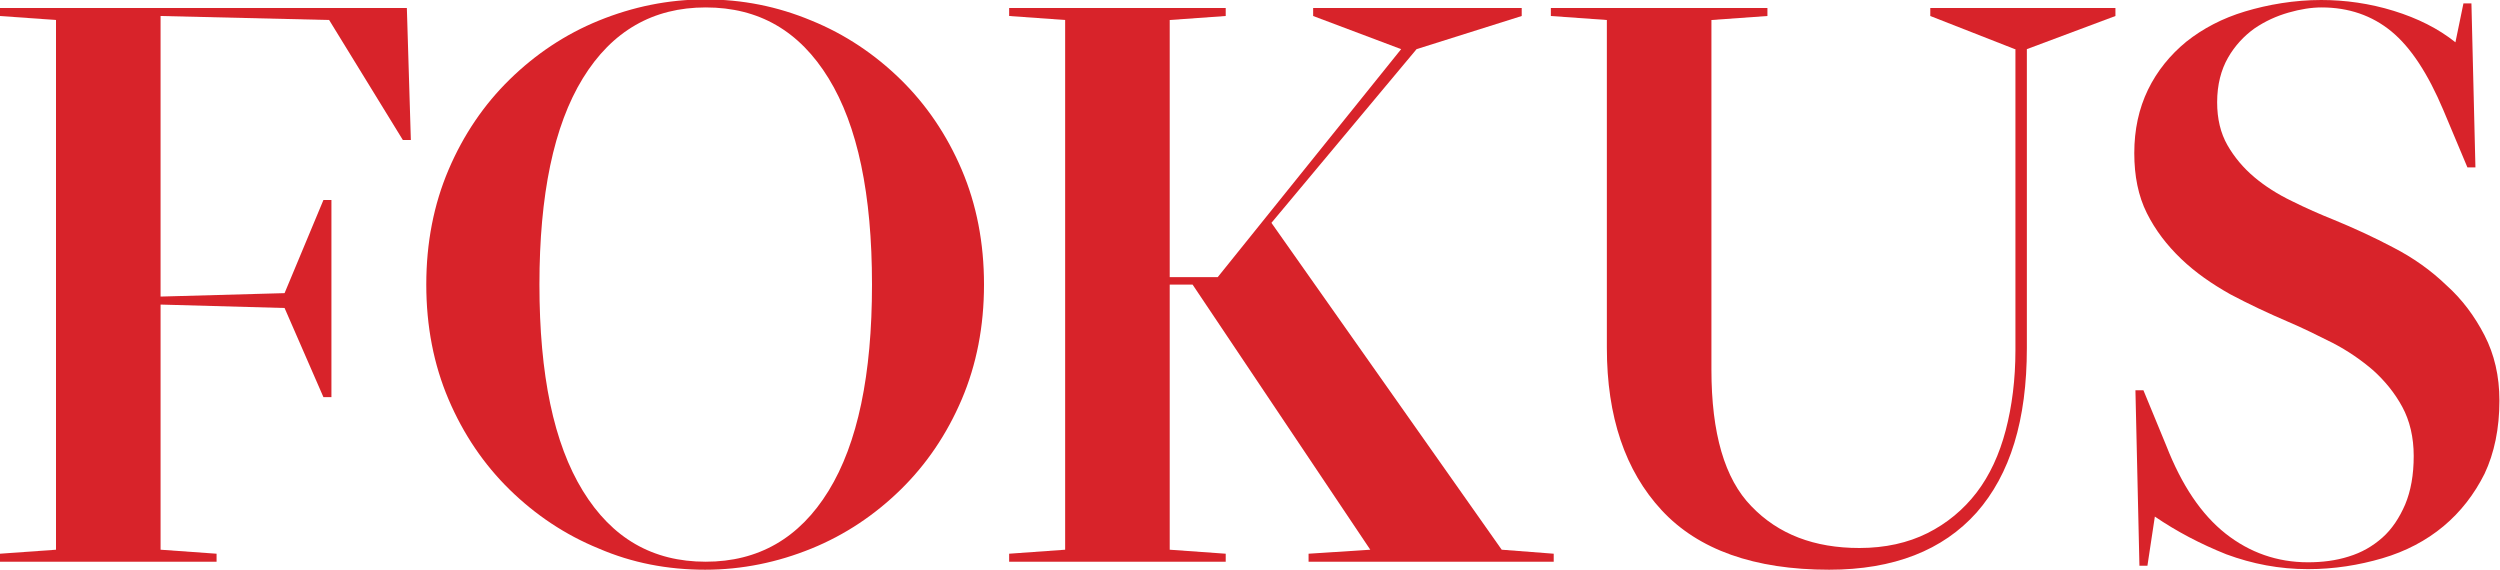<?xml version="1.0" encoding="UTF-8"?> <!-- Generator: Adobe Illustrator 20.0.0, SVG Export Plug-In . SVG Version: 6.00 Build 0) --> <svg xmlns="http://www.w3.org/2000/svg" xmlns:xlink="http://www.w3.org/1999/xlink" version="1.1" id="fokus_x5F_logo" x="0px" y="0px" viewBox="0 0 437.5 99.7" style="enable-background:new 0 0 437.5 99.7;" xml:space="preserve"> <g id="fokus" fill="#d8232a"> <path d="M28.1,51.9l21.7-0.6L56.6,35H58v34.5h-1.4l-6.8-15.6l-21.7-0.6v42.9l9.8,0.7v1.4H0v-1.4l9.8-0.7V3.5L0,2.8V1.4h71.2 l0.7,23.1h-1.4l-12.9-21L28.1,2.8V51.9z"></path> <path d="M74.6,49.8c0-7.3,1.3-14,3.9-20.1c2.6-6.1,6.2-11.4,10.7-15.8c4.5-4.4,9.7-7.9,15.6-10.3c5.9-2.4,12.1-3.7,18.6-3.7 c6.5,0,12.6,1.2,18.6,3.7c5.9,2.4,11.1,5.9,15.6,10.3c4.5,4.4,8.1,9.7,10.7,15.8c2.6,6.1,3.9,12.8,3.9,20.1c0,7.3-1.3,14-3.9,20.1 c-2.6,6.1-6.2,11.4-10.7,15.8c-4.5,4.4-9.7,7.9-15.6,10.3c-5.9,2.4-12.1,3.7-18.6,3.7c-6.6,0-12.8-1.2-18.6-3.7 c-5.9-2.4-11.1-5.9-15.6-10.3c-4.5-4.4-8.1-9.7-10.7-15.8C75.9,63.8,74.6,57.1,74.6,49.8z M94.4,49.8c0,15.8,2.5,27.8,7.6,36.1 c5.1,8.3,12.2,12.4,21.5,12.4c9.2,0,16.4-4.1,21.5-12.4c5.1-8.3,7.6-20.3,7.6-36.1c0-15.8-2.5-27.8-7.6-36.1 c-5.1-8.3-12.2-12.4-21.5-12.4c-9.2,0-16.4,4.1-21.5,12.4C96.9,22,94.4,34.1,94.4,49.8z"></path> <path d="M245.2,8.6l-15.4-5.8V1.4h36.5v1.4l-18.4,5.8L222.5,39l40.3,57.2l9.1,0.7v1.4H229v-1.4l10.8-0.7l-31.1-46.4h-4v46.4 l9.8,0.7v1.4h-37.9v-1.4l9.8-0.7V3.5l-9.8-0.7V1.4h37.9v1.4l-9.8,0.7v45h8.4L245.2,8.6z"></path> <path d="M352.6,8.6l-14.8-5.8V1.4h32.4v1.4l-15.5,5.8v52.3c0,12.6-2.9,22.1-8.8,28.8c-5.9,6.6-14.5,10-25.8,10 c-13.1,0-22.9-3.5-29.3-10.4c-6.4-6.9-9.6-16.4-9.6-28.4V3.5l-9.8-0.7V1.4h37.9v1.4l-9.8,0.7v61.2c0,11.1,2.3,19.1,7,23.9 c4.7,4.9,11,7.3,18.9,7.3c4.5,0,8.5-0.9,11.9-2.6c3.4-1.7,6.3-4.1,8.6-7.1c2.3-3,4-6.7,5.1-10.9c1.1-4.2,1.7-8.9,1.7-14V8.6z"></path> <path d="M375.8,99h-1.4l-0.7-30.7h1.4l4,9.7c2.7,6.9,6.1,12,10.4,15.4c4.2,3.3,9,5,14.4,5c2.5,0,4.9-0.3,7.1-1 c2.3-0.7,4.2-1.8,5.9-3.3c1.7-1.5,3-3.5,4-5.8c1-2.4,1.5-5.2,1.5-8.5s-0.7-6.2-2-8.6c-1.3-2.4-3-4.5-5.1-6.4 c-2.1-1.8-4.4-3.4-7.1-4.8c-2.6-1.3-5.2-2.6-7.8-3.7c-3.5-1.5-6.9-3.1-10.1-4.8c-3.2-1.8-6.1-3.8-8.6-6.2c-2.5-2.4-4.5-5-6-8 c-1.5-3-2.2-6.5-2.2-10.5c0-4.1,0.8-7.8,2.4-11.1c1.6-3.3,3.9-6.1,6.7-8.4c2.9-2.3,6.3-4.1,10.3-5.3S401.5,0,406.2,0 c4.2,0,8.5,0.6,12.7,1.9c4.2,1.3,7.8,3.1,10.8,5.5l1.4-6.8h1.4l0.7,28.7h-1.4l-4.2-10c-2.7-6.4-5.7-11-9.1-13.8 c-3.4-2.8-7.5-4.2-12.2-4.2c-1.8,0-3.7,0.3-5.8,0.9c-2.1,0.6-4.1,1.5-6,2.8c-1.8,1.3-3.4,3-4.6,5.1c-1.2,2.1-1.9,4.7-1.9,7.8 c0,2.9,0.6,5.4,1.8,7.5c1.2,2.1,2.8,4,4.7,5.6c1.9,1.6,4.1,3,6.6,4.2c2.4,1.2,4.9,2.3,7.4,3.3c3.4,1.4,6.9,3,10.3,4.8 c3.5,1.8,6.6,4,9.3,6.6c2.8,2.5,5,5.5,6.7,8.8c1.7,3.3,2.6,7.1,2.6,11.4c0,4.9-0.9,9.2-2.6,12.8c-1.8,3.6-4.2,6.7-7.2,9.2 s-6.6,4.4-10.7,5.6c-4.1,1.2-8.4,1.9-13,1.9c-5,0-9.7-0.9-14.3-2.6c-4.5-1.8-8.7-4-12.5-6.6L375.8,99z"></path> </g> </svg> 